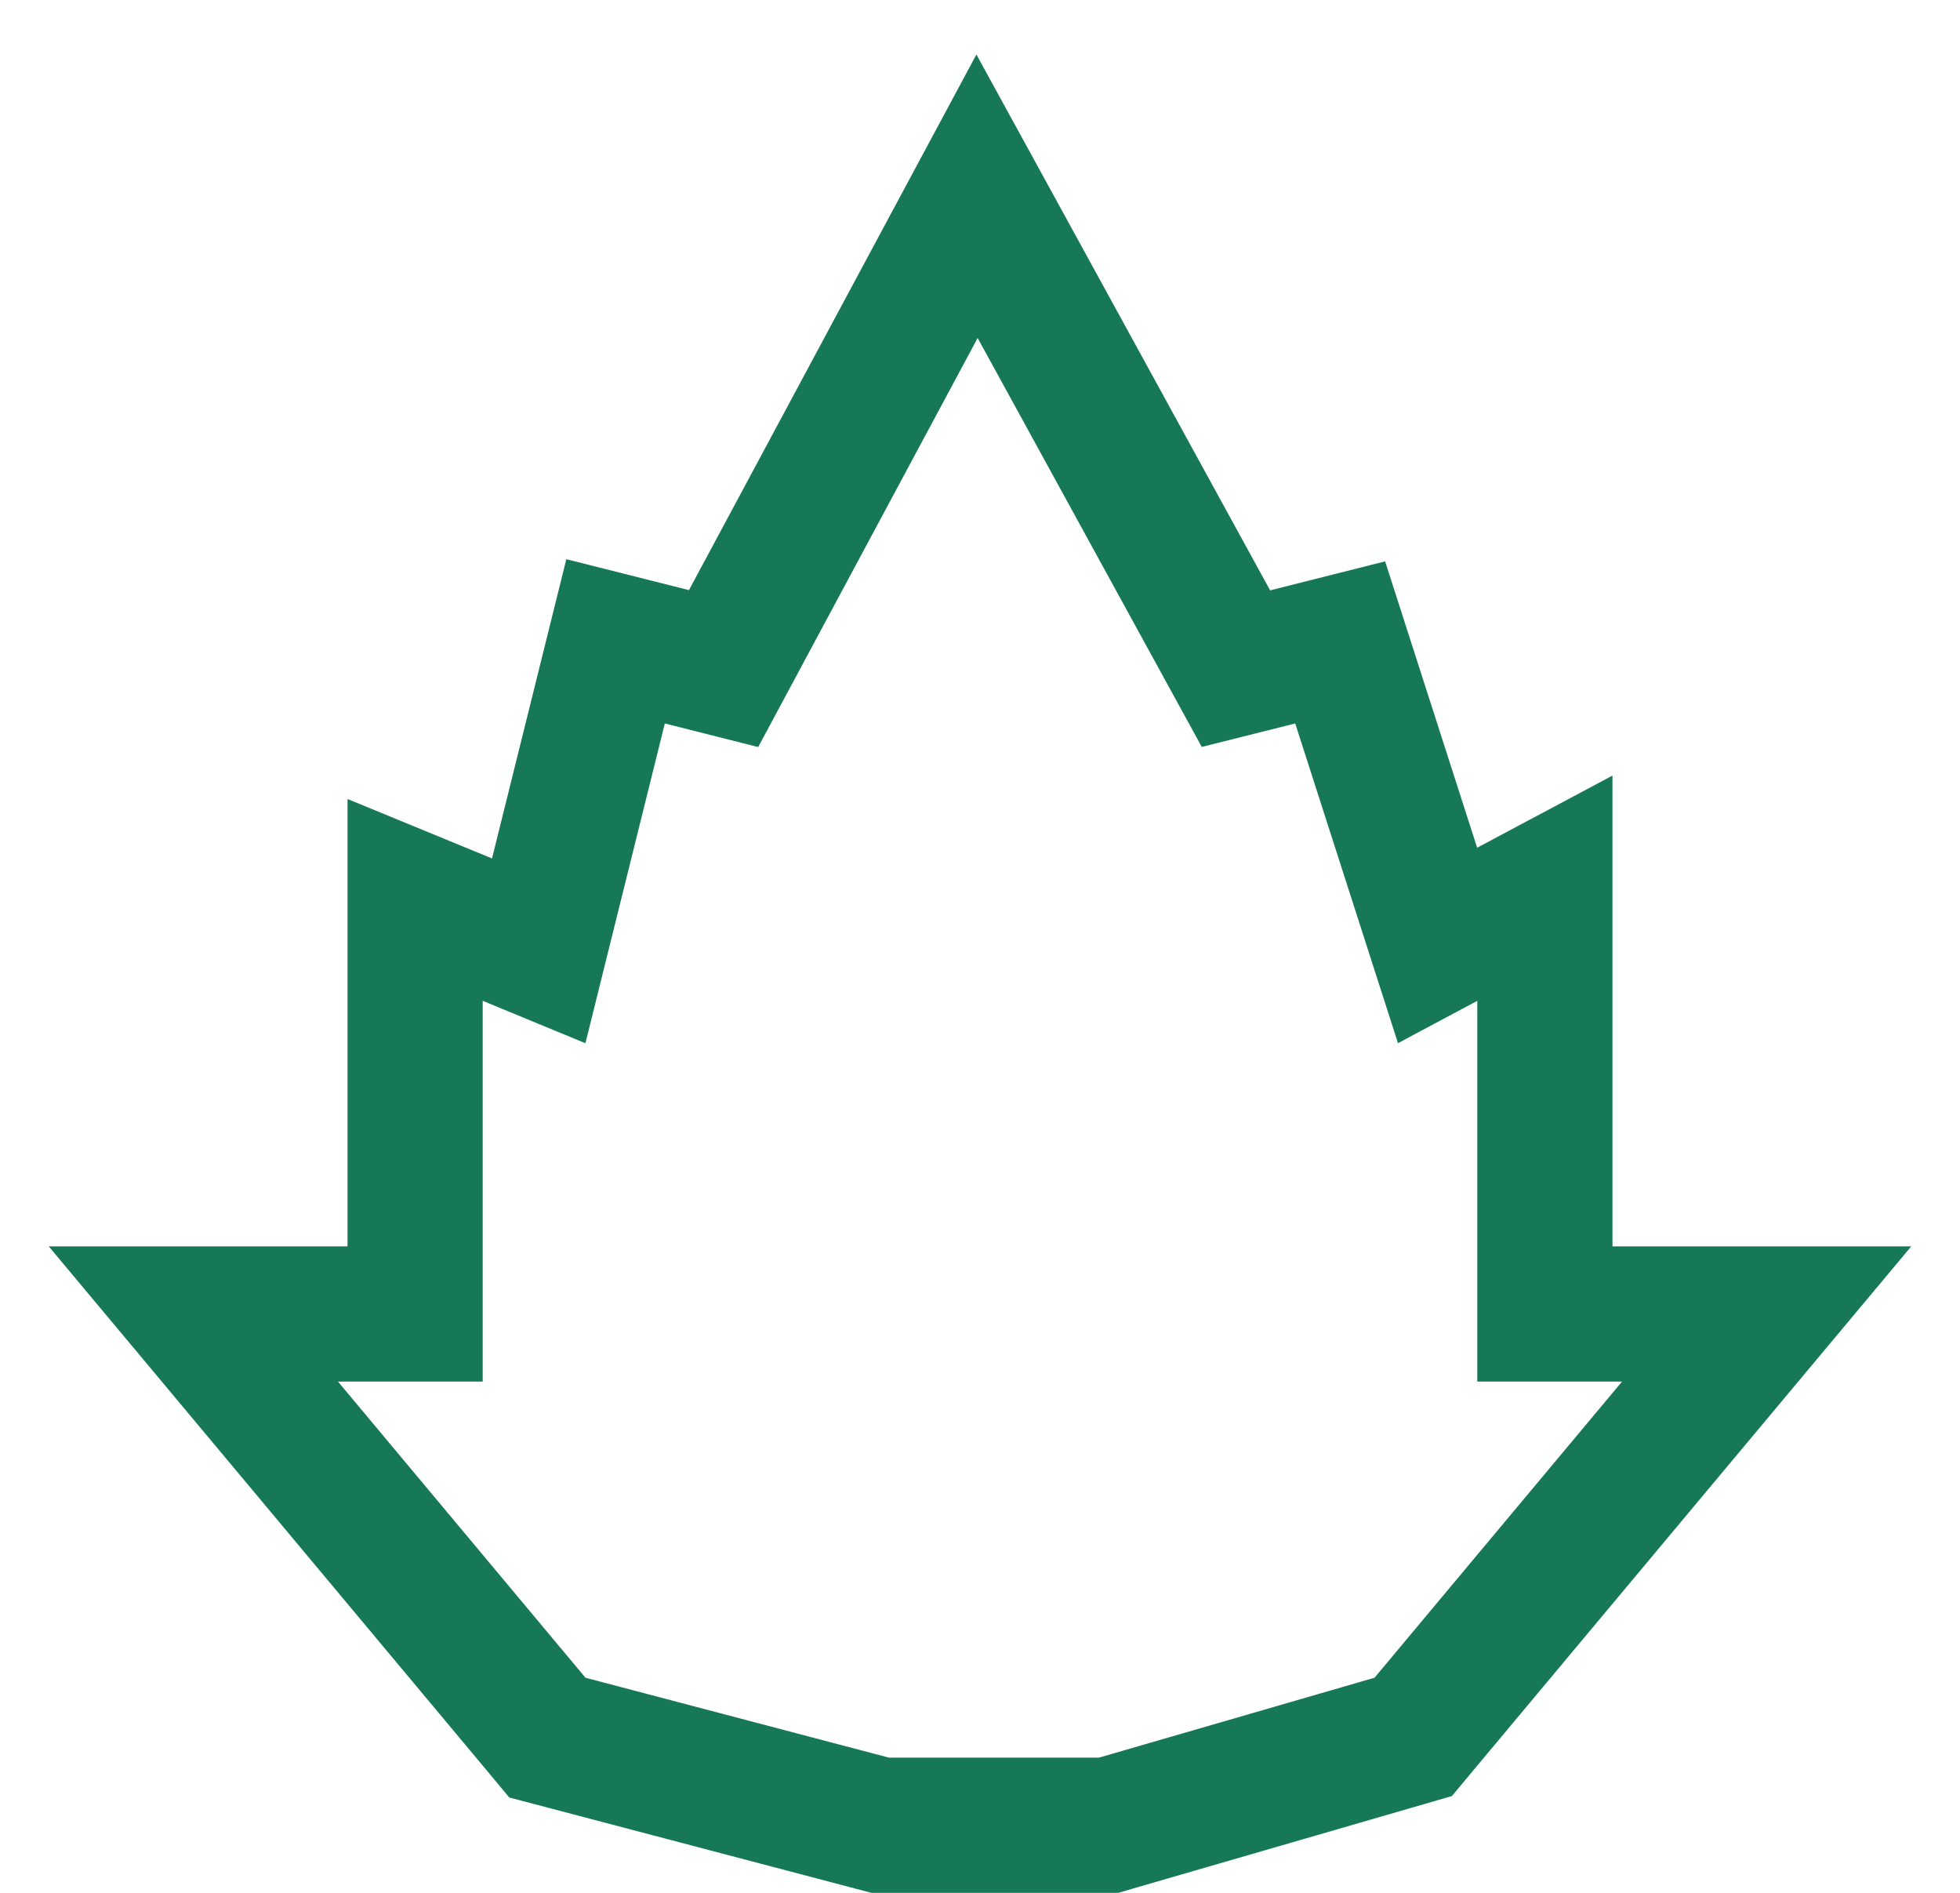 <?xml version="1.0" encoding="UTF-8"?> <svg xmlns="http://www.w3.org/2000/svg" width="29" height="28" viewBox="0 0 29 28" fill="none"> <path d="M7.895 25.459L8.099 25.704L8.407 25.785L12.898 26.967L13.023 27H13.153H16.262H16.404L16.54 26.96L20.617 25.778L20.91 25.693L21.105 25.459L24.767 21.078L26.139 19.437H24H22.858V14.805V13.139L21.388 13.922L21.27 13.985L20.116 10.396L19.829 9.503L18.92 9.732L18.287 9.891L15.342 4.519L14.456 2.903L13.584 4.527L10.706 9.89L10.08 9.732L9.108 9.487L8.866 10.461L7.971 14.065L7.523 13.88L6.142 13.312V14.805L6.142 19.437H5H2.861L4.233 21.078L7.895 25.459Z" stroke="#167856" stroke-width="2"></path> </svg> 